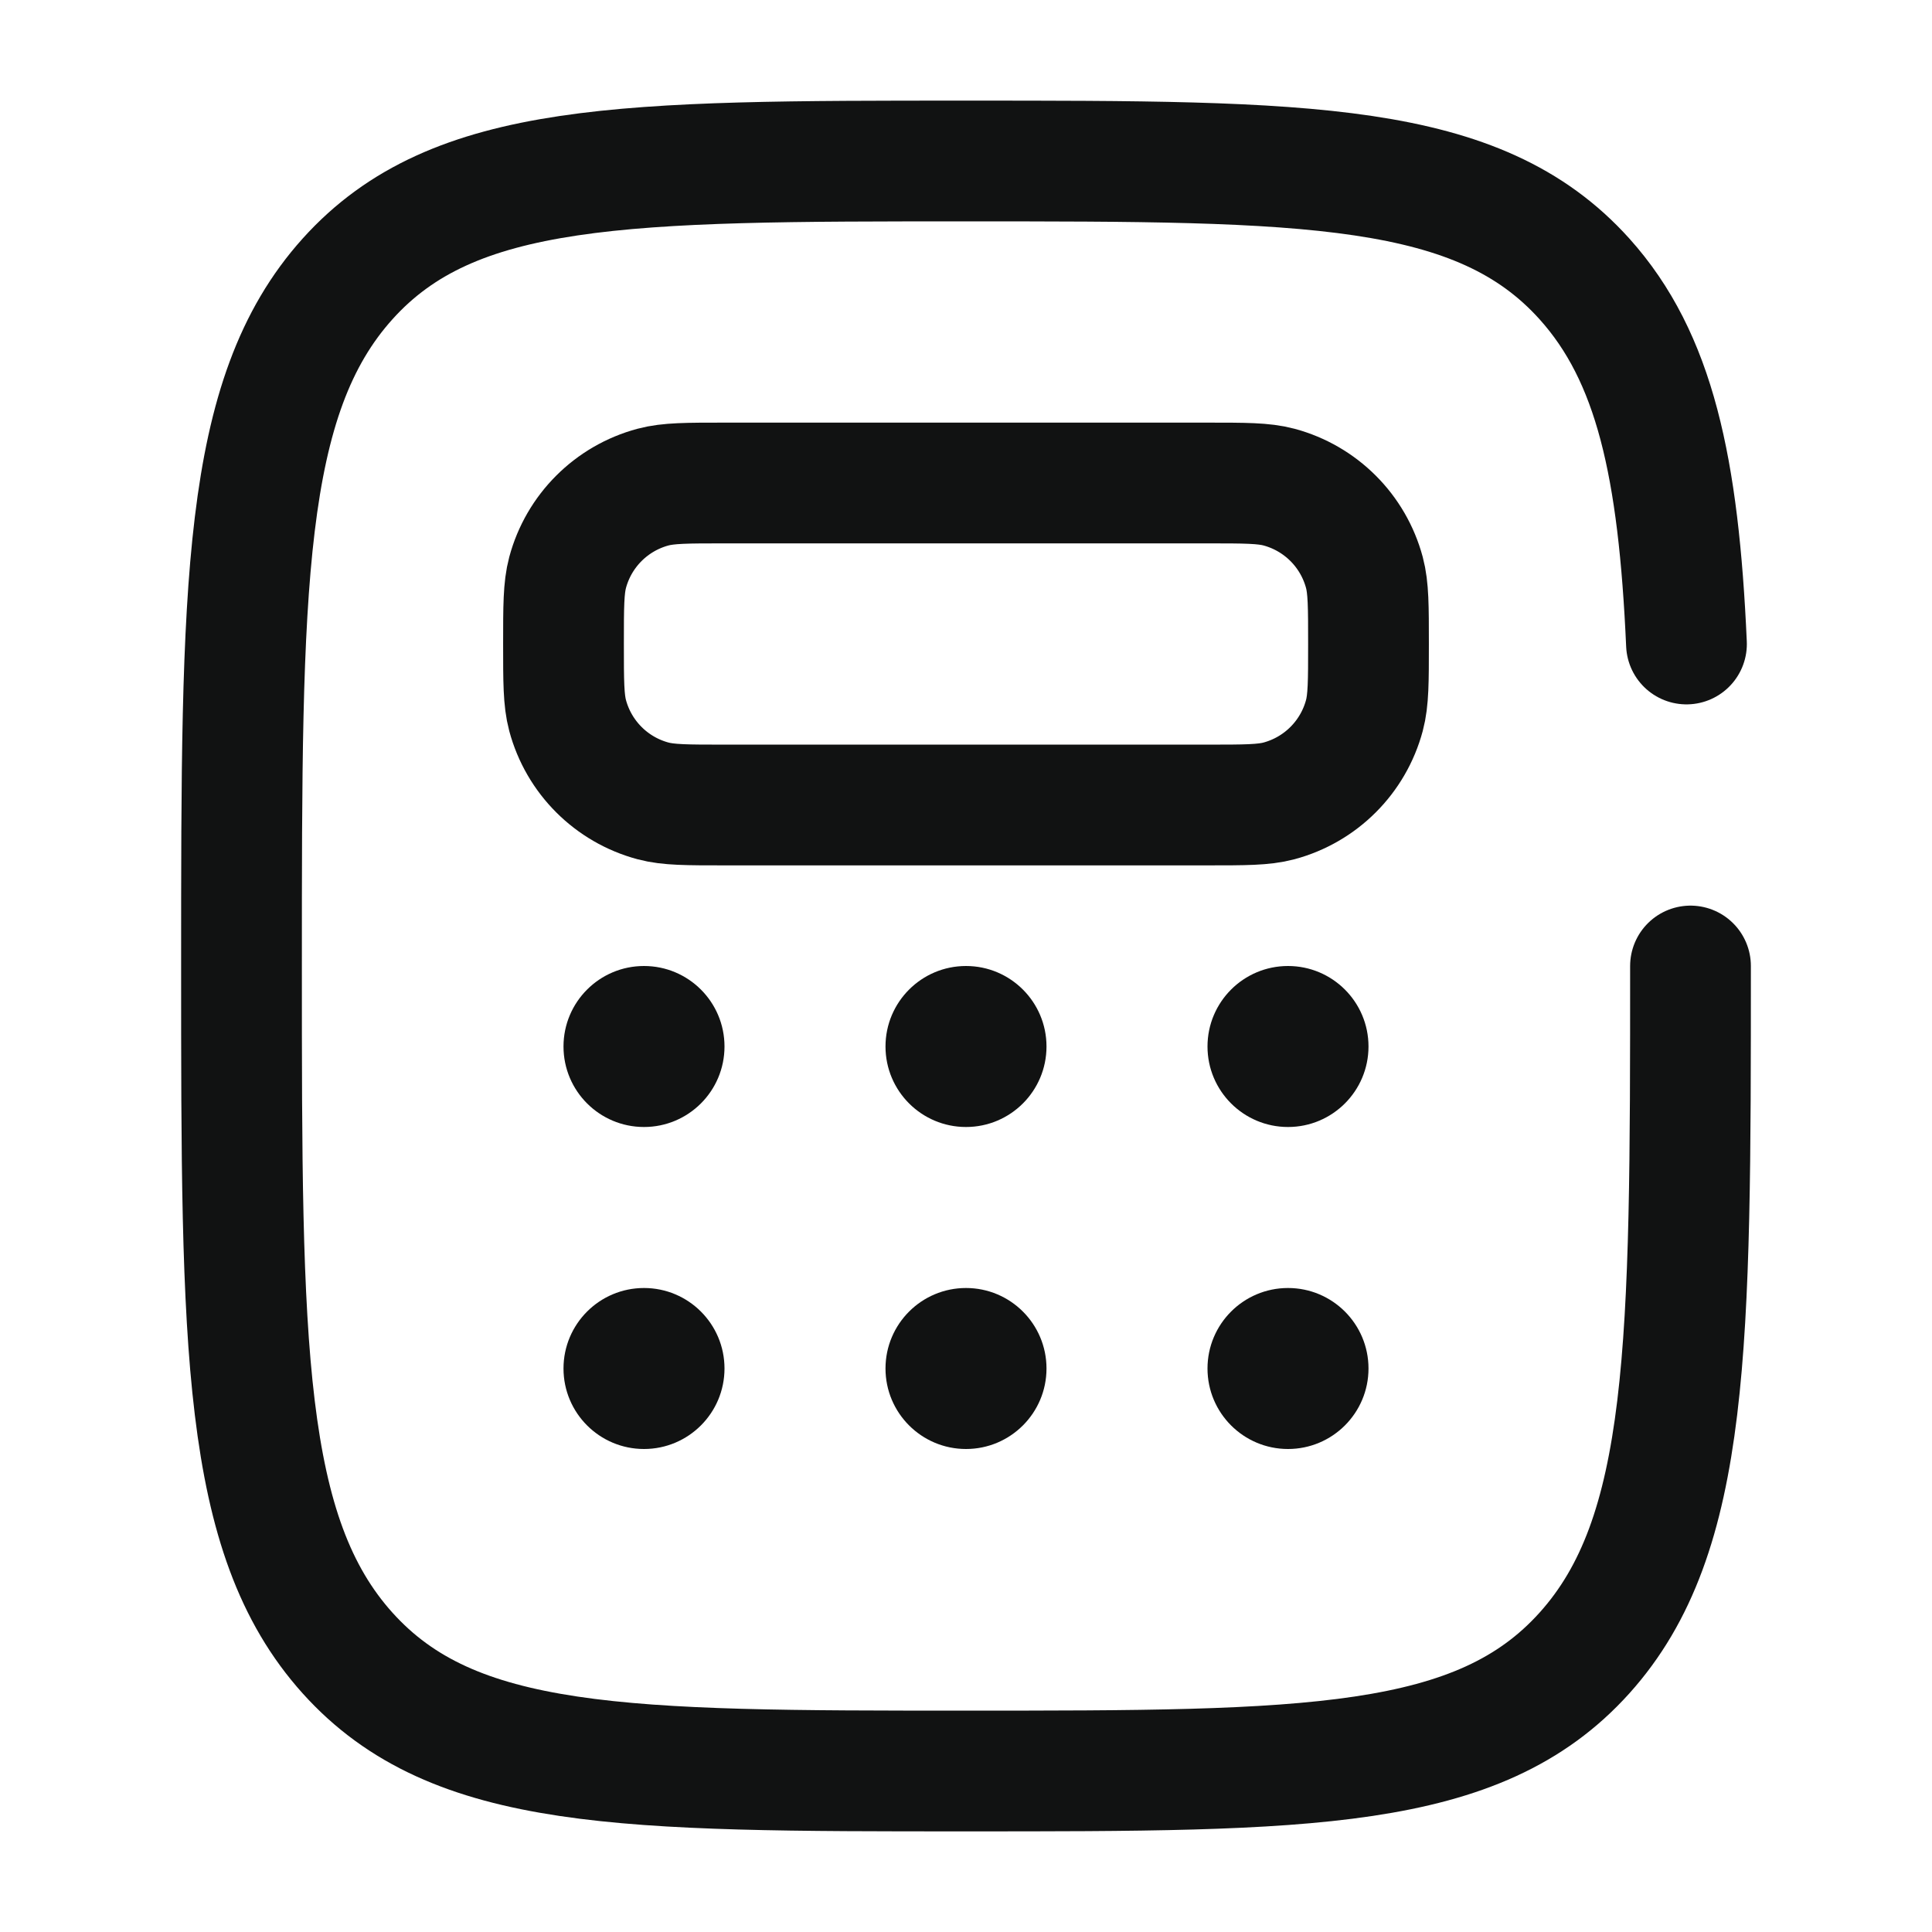 <svg viewBox="0 0 24 24" fill="none" xmlns="http://www.w3.org/2000/svg"><g id="SVGRepo_bgCarrier" stroke-width="0"></g><g id="SVGRepo_tracerCarrier" stroke-linecap="round" stroke-linejoin="round"></g><g id="SVGRepo_iconCarrier"> <path d="M21 12C21 16.714 21 19.071 19.682 20.535C18.364 22 16.243 22 12 22C7.757 22 5.636 22 4.318 20.535C3 19.071 3 16.714 3 12C3 7.286 3 4.929 4.318 3.464C5.636 2 7.757 2 12 2C16.243 2 18.364 2 19.682 3.464C20.558 4.438 20.852 5.807 20.95 8" stroke="#111212" stroke-width="1.5" stroke-linecap="round"></path> <path d="M7 8C7 7.535 7 7.303 7.051 7.112C7.19 6.594 7.594 6.19 8.112 6.051C8.303 6 8.535 6 9 6H15C15.465 6 15.697 6 15.888 6.051C16.406 6.19 16.81 6.594 16.949 7.112C17 7.303 17 7.535 17 8C17 8.465 17 8.697 16.949 8.888C16.81 9.406 16.406 9.81 15.888 9.949C15.697 10 15.465 10 15 10H9C8.535 10 8.303 10 8.112 9.949C7.594 9.81 7.19 9.406 7.051 8.888C7 8.697 7 8.465 7 8Z" stroke="#111212" stroke-width="1.5"></path> <circle cx="8" cy="13" r="1" fill="#111212"></circle> <circle cx="8" cy="17" r="1" fill="#111212"></circle> <circle cx="12" cy="13" r="1" fill="#111212"></circle> <circle cx="12" cy="17" r="1" fill="#111212"></circle> <circle cx="16" cy="13" r="1" fill="#111212"></circle> <circle cx="16" cy="17" r="1" fill="#111212"></circle> </g></svg>